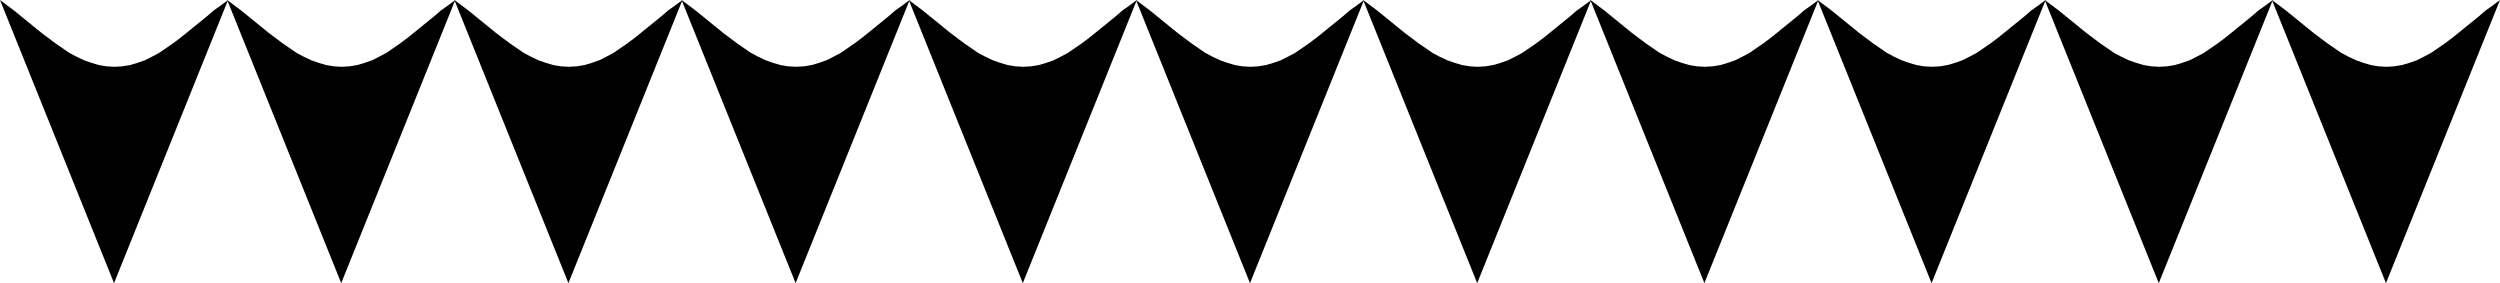 <svg xmlns="http://www.w3.org/2000/svg" fill-rule="evenodd" height="62.688" preserveAspectRatio="none" stroke-linecap="round" viewBox="0 0 5766 653" width="5.766in"><style>.pen1{stroke:none}.brush2{fill:#000}</style><path class="pen1 brush2" d="m0 0 263 653L526 0l-16 12-17 12-15 13-16 13-16 13-16 13-15 12-16 12-16 11-16 11-17 9-16 8-17 6-17 5-18 3-18 1-18-1-18-3-17-5-17-6-17-8-17-9-16-11-16-11-16-12-16-12-16-13-16-13-16-13-16-13-16-12L0 0z"/><path class="pen1 brush2" d="m524 0 263 653L1050 0l-16 12-17 12-15 13-16 13-16 13-16 13-15 12-16 12-16 11-16 11-17 9-16 8-17 6-17 5-18 3-18 1-18-1-18-3-17-5-17-6-17-8-17-9-16-11-16-11-16-12-16-12-16-13-16-13-16-13-16-13-16-12-16-12z"/><path class="pen1 brush2" d="m1048 0 263 653L1574 0l-16 12-17 12-15 13-16 13-16 13-16 13-15 12-16 12-16 11-16 11-17 9-16 8-17 6-17 5-18 3-18 1-18-1-18-3-17-5-17-6-17-8-17-9-16-11-16-11-16-12-16-12-16-13-16-13-16-13-16-13-16-12-16-12z"/><path class="pen1 brush2" d="m1572 0 263 653L2098 0l-16 12-17 12-15 13-16 13-16 13-16 13-15 12-16 12-16 11-16 11-17 9-16 8-17 6-17 5-18 3-18 1-18-1-18-3-17-5-17-6-17-8-17-9-16-11-16-11-16-12-16-12-16-13-16-13-16-13-16-13-16-12-16-12z"/><path class="pen1 brush2" d="m2096 0 263 653L2622 0l-16 12-17 12-15 13-16 13-16 13-16 13-15 12-16 12-16 11-16 11-17 9-16 8-17 6-17 5-18 3-18 1-18-1-18-3-17-5-17-6-17-8-17-9-16-11-16-11-16-12-16-12-16-13-16-13-16-13-16-13-16-12-16-12z"/><path class="pen1 brush2" d="m2620 0 263 653L3146 0l-16 12-17 12-15 13-16 13-16 13-16 13-15 12-16 12-16 11-16 11-17 9-16 8-17 6-17 5-18 3-18 1-18-1-18-3-17-5-17-6-17-8-17-9-16-11-16-11-16-12-16-12-16-13-16-13-16-13-16-13-16-12-16-12z"/><path class="pen1 brush2" d="m3144 0 263 653L3670 0l-16 12-17 12-15 13-16 13-16 13-16 13-15 12-16 12-16 11-16 11-17 9-16 8-17 6-17 5-18 3-18 1-18-1-18-3-17-5-17-6-17-8-17-9-16-11-16-11-16-12-16-12-16-13-16-13-16-13-16-13-16-12-16-12z"/><path class="pen1 brush2" d="m3668 0 263 653L4194 0l-16 12-17 12-15 13-16 13-16 13-16 13-15 12-16 12-16 11-16 11-17 9-16 8-17 6-17 5-18 3-18 1-18-1-18-3-17-5-17-6-17-8-17-9-16-11-16-11-16-12-16-12-16-13-16-13-16-13-16-13-16-12-16-12z"/><path class="pen1 brush2" d="m4192 0 263 653L4718 0l-16 12-17 12-15 13-16 13-16 13-16 13-15 12-16 12-16 11-16 11-17 9-16 8-17 6-17 5-18 3-18 1-18-1-18-3-17-5-17-6-17-8-17-9-16-11-16-11-16-12-16-12-16-13-16-13-16-13-16-13-16-12-16-12z"/><path class="pen1 brush2" d="m4716 0 263 653L5242 0l-16 12-17 12-15 13-16 13-16 13-16 13-15 12-16 12-16 11-16 11-17 9-16 8-17 6-17 5-18 3-18 1-18-1-18-3-17-5-17-6-17-8-17-9-16-11-16-11-16-12-16-12-16-13-16-13-16-13-16-13-16-12-16-12z"/><path class="pen1 brush2" d="m5240 0 263 653L5766 0l-16 12-17 12-15 13-16 13-16 13-16 13-15 12-16 12-16 11-16 11-17 9-16 8-17 6-17 5-18 3-18 1-18-1-18-3-17-5-17-6-17-8-17-9-16-11-16-11-16-12-16-12-16-13-16-13-16-13-16-13-16-12-16-12z"/></svg>
